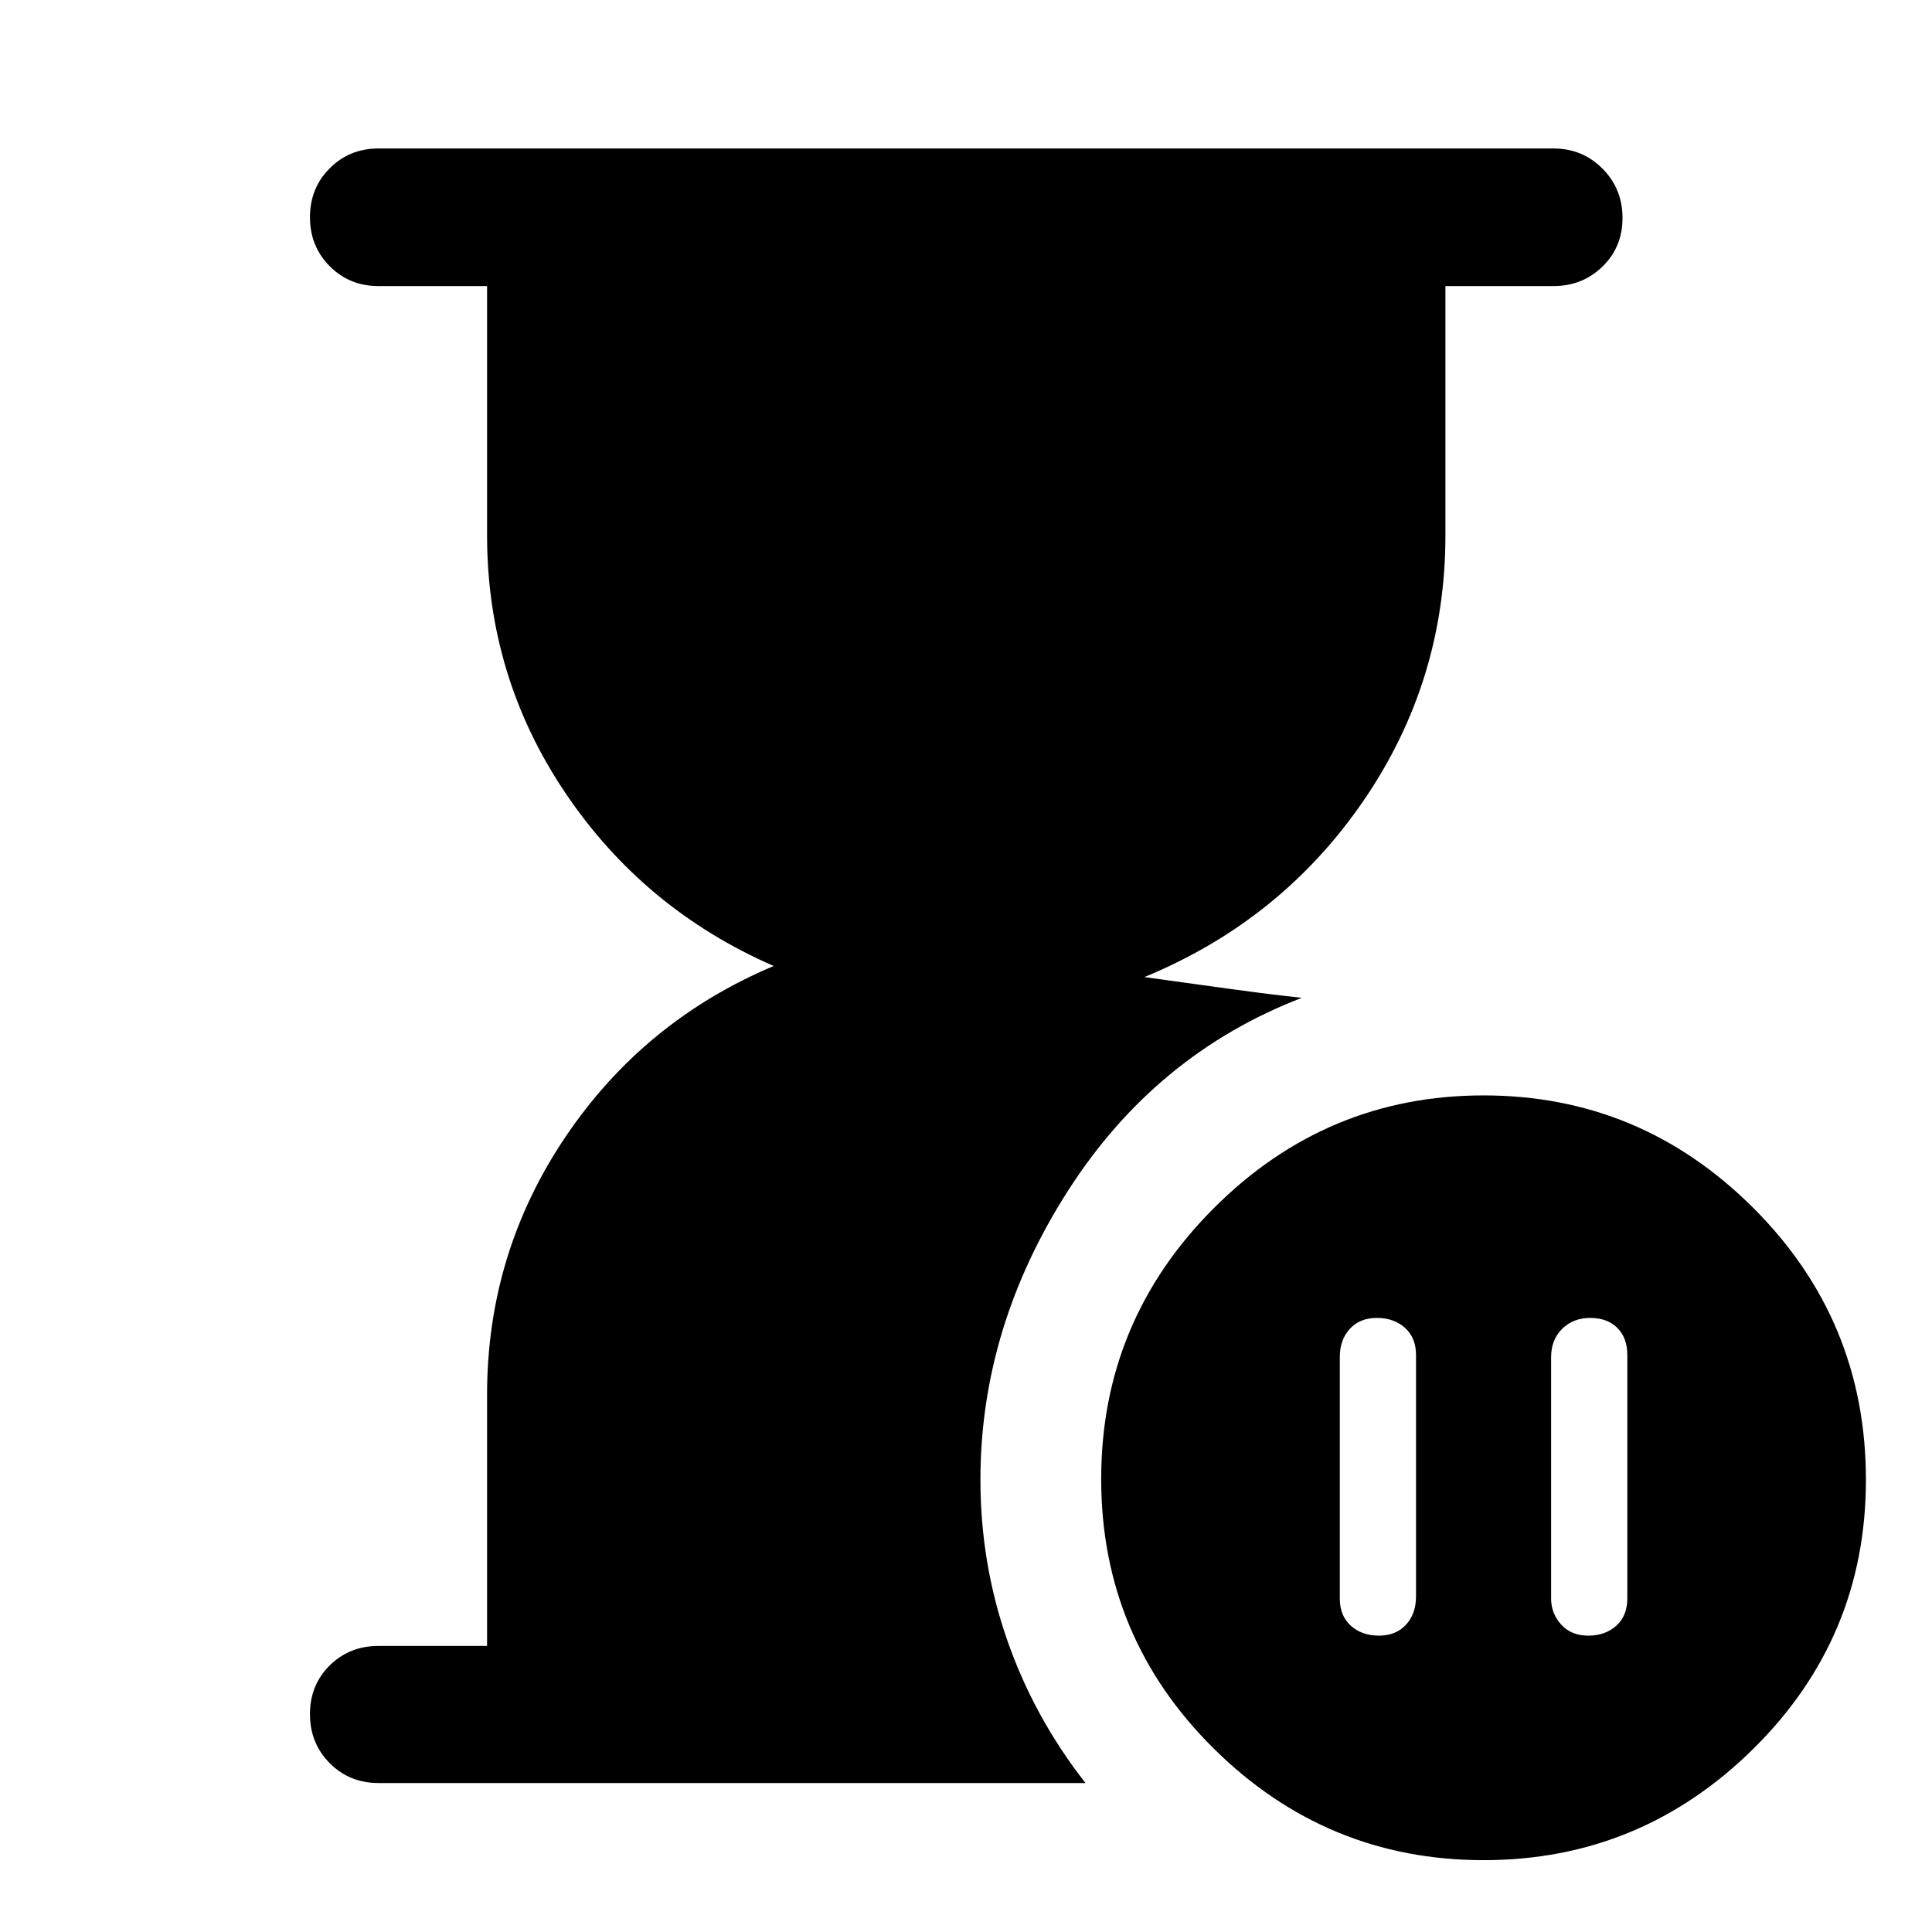 <svg xmlns="http://www.w3.org/2000/svg" width="48" height="48" viewBox="0 -960 960 960"><path d="M790.17-305.13q-8.47 0-13.95 5.43-5.48 5.43-5.48 14v120q0 7.38 4.98 12.91t13.45 5.53q8.48 0 13.96-4.93t5.48-13.56v-120.89q0-8.63-4.98-13.56t-13.46-4.93Zm-105 157.87q8.48 0 13.46-5.43t4.98-14.01v-120q0-8.57-5.48-13.5t-13.96-4.93q-8.47 0-13.45 5.43-4.98 5.43-4.98 14v120q0 8.58 5.48 13.51t13.95 4.93ZM188.09-74.02q-14.43 0-24.25-9.87t-9.82-24.37q0-14.5 9.82-24.2 9.82-9.69 24.25-9.69h53.93v-124.77q0-70.36 38.93-128.12Q319.87-452.8 384.43-480q-64.56-28.2-103.48-85.96-38.93-57.76-38.93-128.12v-123.77h-53.93q-14.43 0-24.25-9.87t-9.82-24.35q0-14.48 9.82-24.31 9.82-9.84 24.25-9.84h583.82q14.4 0 24.35 10.01 9.96 10.02 9.96 24.49 0 14.48-9.96 24.18-9.95 9.69-24.35 9.69h-53.69V-694q0 72.6-40.84 132.07T568.63-474.5q20.37 2.85 41.92 5.8 21.56 2.96 36.34 4.5-72.8 28.05-116.26 95.95-43.46 67.91-43.46 143.55 0 41.5 13.36 79.81 13.36 38.32 38.84 70.87H188.09ZM737.17-35.7q-78 0-134-55.39-56-55.4-56-134 0-78.61 56-134.61 56-56 134-56t134 55.87q56 55.87 56 135.13 0 78.44-56 133.72t-134 55.28Z"/></svg>